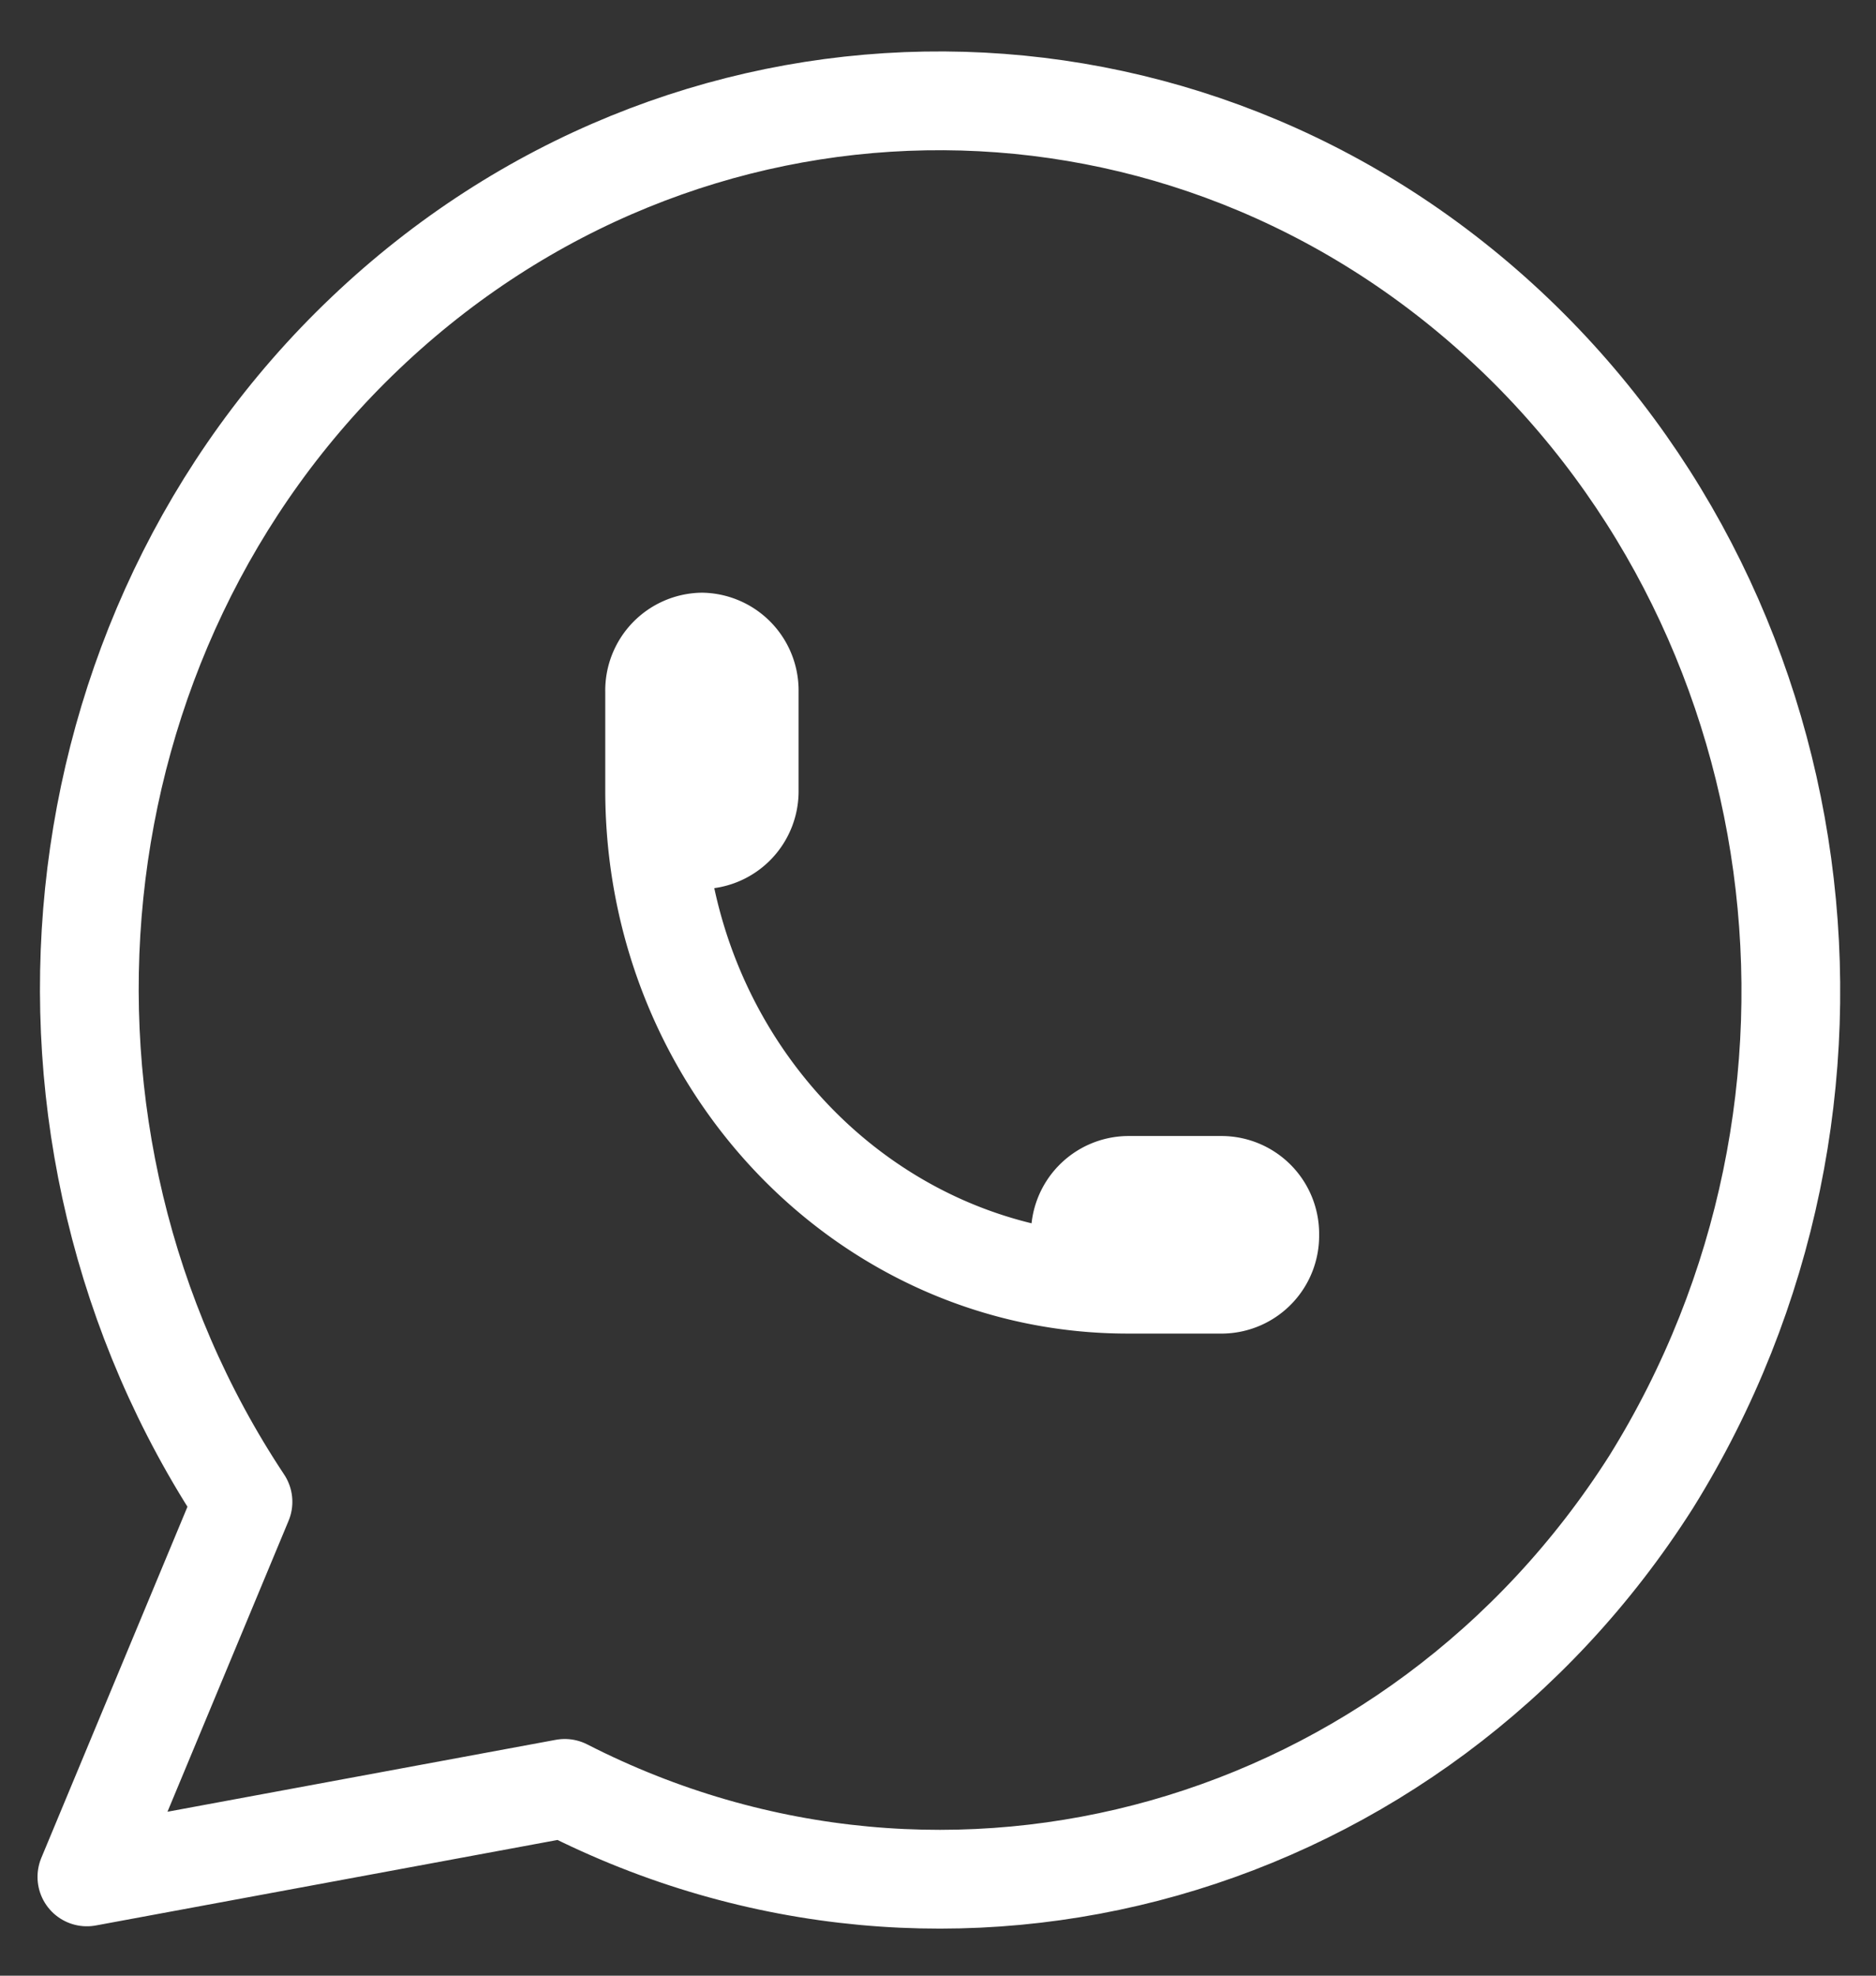 <svg xmlns="http://www.w3.org/2000/svg" width="19" height="20" viewBox="0 0 19 20"><rect x="0" y="0" width="19" height="20" fill="#333333" stroke="none"/><g><g><g/><g><path fill="none" stroke="#fff" stroke-linecap="round" stroke-linejoin="round" stroke-miterlimit="20" d="M.88 19v0l1.581-3.797C0 11.496.49 6.423 3.702 3.37c3.212-3.056 8.1-3.14 11.407-.197 3.307 2.944 3.999 7.995 1.614 11.828-2.384 3.75-7.1 5.098-11.003 3.103L.88 19v0"/></g><g><path fill="none" stroke="#fff" stroke-linecap="round" stroke-linejoin="round" stroke-miterlimit="20" d="M6.63 8c0 .276.215.5.48.5a.49.49 0 0 0 .478-.5V7a.49.49 0 0 0-.479-.5.49.49 0 0 0-.479.5v1c0 2.761 2.145 5 4.792 5h.958a.49.49 0 0 0 .48-.5.49.49 0 0 0-.48-.5h-.958a.49.49 0 0 0-.48.5c0 .276.215.5.48.5"/></g></g></g></svg>